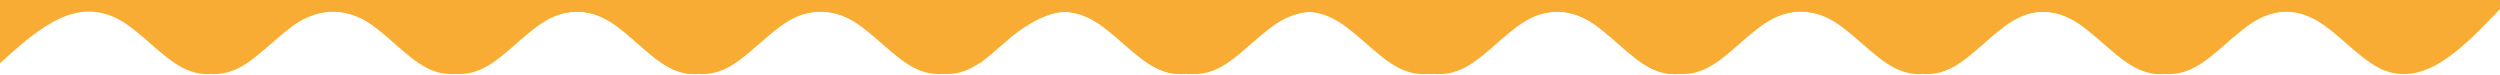 <?xml version="1.0" encoding="UTF-8"?> <svg xmlns="http://www.w3.org/2000/svg" width="1200" height="36" viewBox="0 0 1200 36" fill="none"><path fill-rule="evenodd" clip-rule="evenodd" d="M0 30.309L4.863 25.979C9.726 21.649 19.453 12.99 29.179 8.66C38.906 4.33 48.632 4.33 58.359 10.103C68.085 15.876 77.811 27.422 87.538 32.474C97.264 37.526 106.991 36.082 116.717 30.309C126.444 24.536 136.17 14.433 141.033 9.381L145.897 4.33V0H141.033C136.17 0 126.444 0 116.717 0C106.991 0 97.264 0 87.538 0C77.811 0 68.085 0 58.359 0C48.632 0 38.906 0 29.179 0C19.453 0 9.726 0 4.863 0H0V30.309Z" fill="#F8AC34"></path><path fill-rule="evenodd" clip-rule="evenodd" d="M202.432 30.309L197.568 25.979C192.705 21.649 182.979 12.99 173.252 8.66C163.526 4.33 153.799 4.33 144.073 10.103C134.347 15.876 124.62 27.422 114.894 32.474C105.167 37.526 95.441 36.082 85.714 30.309C75.988 24.536 66.261 14.433 61.398 9.381L56.535 4.33V0H61.398C66.261 0 75.988 0 85.714 0C95.441 0 105.167 0 114.894 0C124.62 0 134.347 0 144.073 0C153.799 0 163.526 0 173.252 0C182.979 0 192.705 0 197.568 0H202.432V30.309Z" fill="#F8AC34"></path><path fill-rule="evenodd" clip-rule="evenodd" d="M117.629 30.309L122.462 25.979C127.295 21.649 136.961 12.99 146.626 8.66C156.292 4.33 165.958 4.33 175.623 10.103C185.289 15.876 194.955 27.422 204.62 32.474C214.286 37.526 223.952 36.082 233.617 30.309C243.283 24.536 252.949 14.433 257.781 9.381L262.614 4.33V0H257.781C252.949 0 243.283 0 233.617 0C223.952 0 214.286 0 204.62 0C194.955 0 185.289 0 175.623 0C165.958 0 156.292 0 146.626 0C136.961 0 127.295 0 122.462 0H117.629V30.309Z" fill="#F8AC34"></path><path fill-rule="evenodd" clip-rule="evenodd" d="M234.347 30.309L239.18 25.979C244.012 21.649 253.678 12.99 263.344 8.66C273.009 4.33 282.675 4.33 292.341 10.103C302.006 15.876 311.672 27.422 321.338 32.474C331.003 37.526 340.669 36.082 350.335 30.309C360 24.536 369.666 14.433 374.499 9.381L379.331 4.33V0H374.499C369.666 0 360 0 350.335 0C340.669 0 331.003 0 321.338 0C311.672 0 302.006 0 292.341 0C282.675 0 273.009 0 263.344 0C253.678 0 244.012 0 239.18 0H234.347V30.309Z" fill="#F8AC34"></path><path fill-rule="evenodd" clip-rule="evenodd" d="M320.061 30.309L315.197 25.979C310.334 21.649 300.608 12.99 290.881 8.66C281.155 4.33 271.428 4.33 261.702 10.103C251.975 15.876 242.249 27.422 232.523 32.474C222.796 37.526 213.07 36.082 203.343 30.309C193.617 24.536 183.89 14.433 179.027 9.381L174.164 4.33V0H179.027C183.89 0 193.617 0 203.343 0C213.07 0 222.796 0 232.523 0C242.249 0 251.975 0 261.702 0C271.428 0 281.155 0 290.881 0C300.608 0 310.334 0 315.197 0H320.061V30.309Z" fill="#F8AC34"></path><path fill-rule="evenodd" clip-rule="evenodd" d="M234.347 30.309L239.18 25.979C244.012 21.649 253.678 12.99 263.344 8.66C273.009 4.33 282.675 4.33 292.341 10.103C302.006 15.876 311.672 27.422 321.338 32.474C331.003 37.526 340.669 36.082 350.335 30.309C360 24.536 369.666 14.433 374.499 9.381L379.331 4.33V0H374.499C369.666 0 360 0 350.335 0C340.669 0 331.003 0 321.338 0C311.672 0 302.006 0 292.341 0C282.675 0 273.009 0 263.344 0C253.678 0 244.012 0 239.18 0H234.347V30.309Z" fill="#F8AC34"></path><path fill-rule="evenodd" clip-rule="evenodd" d="M436.778 30.309L431.915 25.979C427.052 21.649 417.325 12.99 407.599 8.66C397.873 4.33 388.146 4.33 378.42 10.103C368.693 15.876 358.967 27.422 349.24 32.474C339.514 37.526 329.787 36.082 320.061 30.309C310.335 24.536 300.608 14.433 295.745 9.381L290.882 4.33V0H295.745C300.608 0 310.335 0 320.061 0C329.787 0 339.514 0 349.24 0C358.967 0 368.693 0 378.42 0C388.146 0 397.873 0 407.599 0C417.325 0 427.052 0 431.915 0H436.778V30.309Z" fill="#F8AC34"></path><path fill-rule="evenodd" clip-rule="evenodd" d="M351.064 30.309L355.927 25.979C360.79 21.649 370.517 12.99 380.243 8.66C389.97 4.33 399.696 4.33 409.423 10.103C419.149 15.876 428.876 27.422 438.602 32.474C448.328 37.526 458.055 36.082 467.781 30.309C477.508 24.536 487.234 14.433 492.097 9.381L496.961 4.33V0H492.097C487.234 0 477.508 0 467.781 0C458.055 0 448.328 0 438.602 0C428.876 0 419.149 0 409.423 0C399.696 0 389.97 0 380.243 0C370.517 0 360.79 0 355.927 0H351.064V30.309Z" fill="#F8AC34"></path><path fill-rule="evenodd" clip-rule="evenodd" d="M466.869 30.309L471.763 25.979C476.656 21.649 486.444 12.99 496.231 8.66C506.018 4.33 515.805 4.33 525.593 10.103C535.38 15.876 545.167 27.422 554.954 32.474C564.741 37.526 574.529 36.082 584.316 30.309C594.103 24.536 603.89 14.433 608.784 9.381L613.678 4.33V0H608.784C603.89 0 594.103 0 584.316 0C574.529 0 564.741 0 554.954 0C545.167 0 535.38 0 525.593 0C515.805 0 506.018 0 496.231 0C486.444 0 476.656 0 471.763 0H466.869V30.309Z" fill="#F8AC34"></path><path fill-rule="evenodd" clip-rule="evenodd" d="M553.496 30.309L548.663 25.979C543.83 21.649 534.164 12.99 524.499 8.66C514.833 4.33 505.167 4.33 495.502 10.103C485.836 15.876 476.17 27.422 466.505 32.474C456.839 37.526 447.173 36.082 437.508 30.309C427.842 24.536 418.176 14.433 413.344 9.381L408.511 4.33V0H413.344C418.176 0 427.842 0 437.508 0C447.173 0 456.839 0 466.505 0C476.17 0 485.836 0 495.502 0C505.167 0 514.833 0 524.499 0C534.164 0 543.83 0 548.663 0H553.496V30.309Z" fill="#F8AC34"></path><path fill-rule="evenodd" clip-rule="evenodd" d="M466.869 30.309L471.732 25.979C476.596 21.649 486.322 12.99 496.048 8.66C505.775 4.33 515.501 4.33 525.228 10.103C534.954 15.876 544.681 27.422 554.407 32.474C564.134 37.526 573.86 36.082 583.586 30.309C593.313 24.536 603.039 14.433 607.903 9.381L612.766 4.33V0H607.903C603.039 0 593.313 0 583.586 0C573.86 0 564.134 0 554.407 0C544.681 0 534.954 0 525.228 0C515.501 0 505.775 0 496.048 0C486.322 0 476.596 0 471.732 0H466.869V30.309Z" fill="#F8AC34"></path><path fill-rule="evenodd" clip-rule="evenodd" d="M583.586 30.309L588.45 25.979C593.313 21.649 603.039 12.99 612.766 8.66C622.492 4.33 632.219 4.33 641.945 10.103C651.672 15.876 661.398 27.422 671.124 32.474C680.851 37.526 690.577 36.082 700.304 30.309C710.03 24.536 719.757 14.433 724.62 9.381L729.483 4.33V0H724.62C719.757 0 710.03 0 700.304 0C690.577 0 680.851 0 671.124 0C661.398 0 651.672 0 641.945 0C632.219 0 622.492 0 612.766 0C603.039 0 593.313 0 588.45 0H583.586V30.309Z" fill="#F8AC34"></path><path fill-rule="evenodd" clip-rule="evenodd" d="M670.213 30.309L665.35 25.979C660.486 21.649 650.76 12.99 641.034 8.66C631.307 4.33 621.581 4.33 611.854 10.103C602.128 15.876 592.401 27.422 582.675 32.474C572.948 37.526 563.222 36.082 553.496 30.309C543.769 24.536 534.043 14.433 529.179 9.381L524.316 4.33V0H529.179C534.043 0 543.769 0 553.496 0C563.222 0 572.948 0 582.675 0C592.401 0 602.128 0 611.854 0C621.581 0 631.307 0 641.034 0C650.76 0 660.486 0 665.35 0H670.213V30.309Z" fill="#F8AC34"></path><path fill-rule="evenodd" clip-rule="evenodd" d="M470.517 30.309L475.38 25.979C480.243 21.649 489.969 12.99 499.696 8.66C509.422 4.33 519.149 4.33 528.875 10.103C538.602 15.876 548.328 27.422 558.055 32.474C567.781 37.526 577.507 36.082 587.234 30.309C596.96 24.536 606.687 14.433 611.55 9.381L616.413 4.33V0H611.55C606.687 0 596.96 0 587.234 0C577.507 0 567.781 0 558.055 0C548.328 0 538.602 0 528.875 0C519.149 0 509.422 0 499.696 0C489.969 0 480.243 0 475.38 0H470.517V30.309Z" fill="#F8AC34"></path><path fill-rule="evenodd" clip-rule="evenodd" d="M672.948 30.309L668.085 25.979C663.222 21.649 653.495 12.99 643.769 8.66C634.042 4.33 624.316 4.33 614.59 10.103C604.863 15.876 595.137 27.422 585.41 32.474C575.684 37.526 565.957 36.082 556.231 30.309C546.504 24.536 536.778 14.433 531.915 9.381L527.052 4.33V0H531.915C536.778 0 546.504 0 556.231 0C565.957 0 575.684 0 585.41 0C595.137 0 604.863 0 614.59 0C624.316 0 634.042 0 643.769 0C653.495 0 663.222 0 668.085 0H672.948V30.309Z" fill="#F8AC34"></path><path fill-rule="evenodd" clip-rule="evenodd" d="M588.146 30.309L592.979 25.979C597.812 21.649 607.477 12.99 617.143 8.66C626.809 4.33 636.474 4.33 646.14 10.103C655.806 15.876 665.471 27.422 675.137 32.474C684.803 37.526 694.468 36.082 704.134 30.309C713.799 24.536 723.465 14.433 728.298 9.381L733.131 4.33V0H728.298C723.465 0 713.799 0 704.134 0C694.468 0 684.803 0 675.137 0C665.471 0 655.806 0 646.14 0C636.474 0 626.809 0 617.143 0C607.477 0 597.812 0 592.979 0H588.146V30.309Z" fill="#F8AC34"></path><path fill-rule="evenodd" clip-rule="evenodd" d="M704.863 30.309L709.696 25.979C714.529 21.649 724.195 12.99 733.86 8.66C743.526 4.33 753.192 4.33 762.857 10.103C772.523 15.876 782.189 27.422 791.854 32.474C801.52 37.526 811.185 36.082 820.851 30.309C830.517 24.536 840.182 14.433 845.015 9.381L849.848 4.33V0H845.015C840.182 0 830.517 0 820.851 0C811.185 0 801.52 0 791.854 0C782.189 0 772.523 0 762.857 0C753.192 0 743.526 0 733.86 0C724.195 0 714.529 0 709.696 0H704.863V30.309Z" fill="#F8AC34"></path><path fill-rule="evenodd" clip-rule="evenodd" d="M790.578 30.309L785.714 25.979C780.851 21.649 771.125 12.99 761.398 8.66C751.672 4.33 741.945 4.33 732.219 10.103C722.493 15.876 712.766 27.422 703.04 32.474C693.313 37.526 683.587 36.082 673.86 30.309C664.134 24.536 654.407 14.433 649.544 9.381L644.681 4.33V0H649.544C654.407 0 664.134 0 673.86 0C683.587 0 693.313 0 703.04 0C712.766 0 722.493 0 732.219 0C741.945 0 751.672 0 761.398 0C771.125 0 780.851 0 785.714 0H790.578V30.309Z" fill="#F8AC34"></path><path fill-rule="evenodd" clip-rule="evenodd" d="M704.863 30.309L709.696 25.979C714.529 21.649 724.195 12.99 733.86 8.66C743.526 4.33 753.192 4.33 762.857 10.103C772.523 15.876 782.189 27.422 791.854 32.474C801.52 37.526 811.185 36.082 820.851 30.309C830.517 24.536 840.182 14.433 845.015 9.381L849.848 4.33V0H845.015C840.182 0 830.517 0 820.851 0C811.185 0 801.52 0 791.854 0C782.189 0 772.523 0 762.857 0C753.192 0 743.526 0 733.86 0C724.195 0 714.529 0 709.696 0H704.863V30.309Z" fill="#F8AC34"></path><path fill-rule="evenodd" clip-rule="evenodd" d="M907.295 30.309L902.432 25.979C897.568 21.649 887.842 12.99 878.116 8.66C868.389 4.33 858.663 4.33 848.936 10.103C839.21 15.876 829.483 27.422 819.757 32.474C810.03 37.526 800.304 36.082 790.578 30.309C780.851 24.536 771.125 14.433 766.261 9.381L761.398 4.33V0H766.261C771.125 0 780.851 0 790.578 0C800.304 0 810.03 0 819.757 0C829.483 0 839.21 0 848.936 0C858.663 0 868.389 0 878.116 0C887.842 0 897.568 0 902.432 0H907.295V30.309Z" fill="#F8AC34"></path><path fill-rule="evenodd" clip-rule="evenodd" d="M821.581 30.309L826.444 25.979C831.307 21.649 841.033 12.99 850.76 8.66C860.486 4.33 870.213 4.33 879.939 10.103C889.666 15.876 899.392 27.422 909.119 32.474C918.845 37.526 928.571 36.082 938.298 30.309C948.024 24.536 957.751 14.433 962.614 9.381L967.477 4.33V0H962.614C957.751 0 948.024 0 938.298 0C928.571 0 918.845 0 909.119 0C899.392 0 889.666 0 879.939 0C870.213 0 860.486 0 850.76 0C841.033 0 831.307 0 826.444 0H821.581V30.309Z" fill="#F8AC34"></path><path fill-rule="evenodd" clip-rule="evenodd" d="M937.386 30.309L942.28 25.979C947.173 21.649 956.961 12.99 966.748 8.66C976.535 4.33 986.322 4.33 996.11 10.103C1005.9 15.876 1015.68 27.422 1025.47 32.474C1035.26 37.526 1045.05 36.082 1054.83 30.309C1064.62 24.536 1074.41 14.433 1079.3 9.381L1084.19 4.33V0H1079.3C1074.41 0 1064.62 0 1054.83 0C1045.05 0 1035.26 0 1025.47 0C1015.68 0 1005.9 0 996.11 0C986.322 0 976.535 0 966.748 0C956.961 0 947.173 0 942.28 0H937.386V30.309Z" fill="#F8AC34"></path><path fill-rule="evenodd" clip-rule="evenodd" d="M1024.01 30.309L1019.18 25.979C1014.35 21.649 1004.68 12.99 995.015 8.66C985.35 4.33 975.684 4.33 966.018 10.103C956.353 15.876 946.687 27.422 937.021 32.474C927.356 37.526 917.69 36.082 908.024 30.309C898.359 24.536 888.693 14.433 883.86 9.381L879.027 4.33V0H883.86C888.693 0 898.359 0 908.024 0C917.69 0 927.356 0 937.021 0C946.687 0 956.353 0 966.018 0C975.684 0 985.35 0 995.015 0C1004.68 0 1014.35 0 1019.18 0H1024.01V30.309Z" fill="#F8AC34"></path><path fill-rule="evenodd" clip-rule="evenodd" d="M937.386 30.309L942.249 25.979C947.113 21.649 956.839 12.99 966.566 8.66C976.292 4.33 986.018 4.33 995.745 10.103C1005.47 15.876 1015.2 27.422 1024.92 32.474C1034.65 37.526 1044.38 36.082 1054.1 30.309C1063.83 24.536 1073.56 14.433 1078.42 9.381L1083.28 4.33V0H1078.42C1073.56 0 1063.83 0 1054.1 0C1044.38 0 1034.65 0 1024.92 0C1015.2 0 1005.47 0 995.745 0C986.018 0 976.292 0 966.566 0C956.839 0 947.113 0 942.249 0H937.386V30.309Z" fill="#F8AC34"></path><path fill-rule="evenodd" clip-rule="evenodd" d="M1054.1 30.309L1058.97 25.979C1063.83 21.649 1073.56 12.99 1083.28 8.66C1093.01 4.33 1102.74 4.33 1112.46 10.103C1122.19 15.876 1131.92 27.422 1141.64 32.474C1151.37 37.526 1161.09 36.082 1170.82 30.309C1180.55 24.536 1190.27 14.433 1195.14 9.381L1200 4.33V0H1195.14C1190.27 0 1180.55 0 1170.82 0C1161.09 0 1151.37 0 1141.64 0C1131.92 0 1122.19 0 1112.46 0C1102.74 0 1093.01 0 1083.28 0C1073.56 0 1063.83 0 1058.97 0H1054.1V30.309Z" fill="#F8AC34"></path><path fill-rule="evenodd" clip-rule="evenodd" d="M1140.73 30.309L1135.87 25.979C1131 21.649 1121.28 12.99 1111.55 8.66C1101.82 4.33 1092.1 4.33 1082.37 10.103C1072.64 15.876 1062.92 27.422 1053.19 32.474C1043.47 37.526 1033.74 36.082 1024.01 30.309C1014.29 24.536 1004.56 14.433 999.696 9.381L994.833 4.33V0H999.696C1004.56 0 1014.29 0 1024.01 0C1033.74 0 1043.47 0 1053.19 0C1062.92 0 1072.64 0 1082.37 0C1092.1 0 1101.82 0 1111.55 0C1121.28 0 1131 0 1135.87 0H1140.73V30.309Z" fill="#F8AC34"></path></svg> 